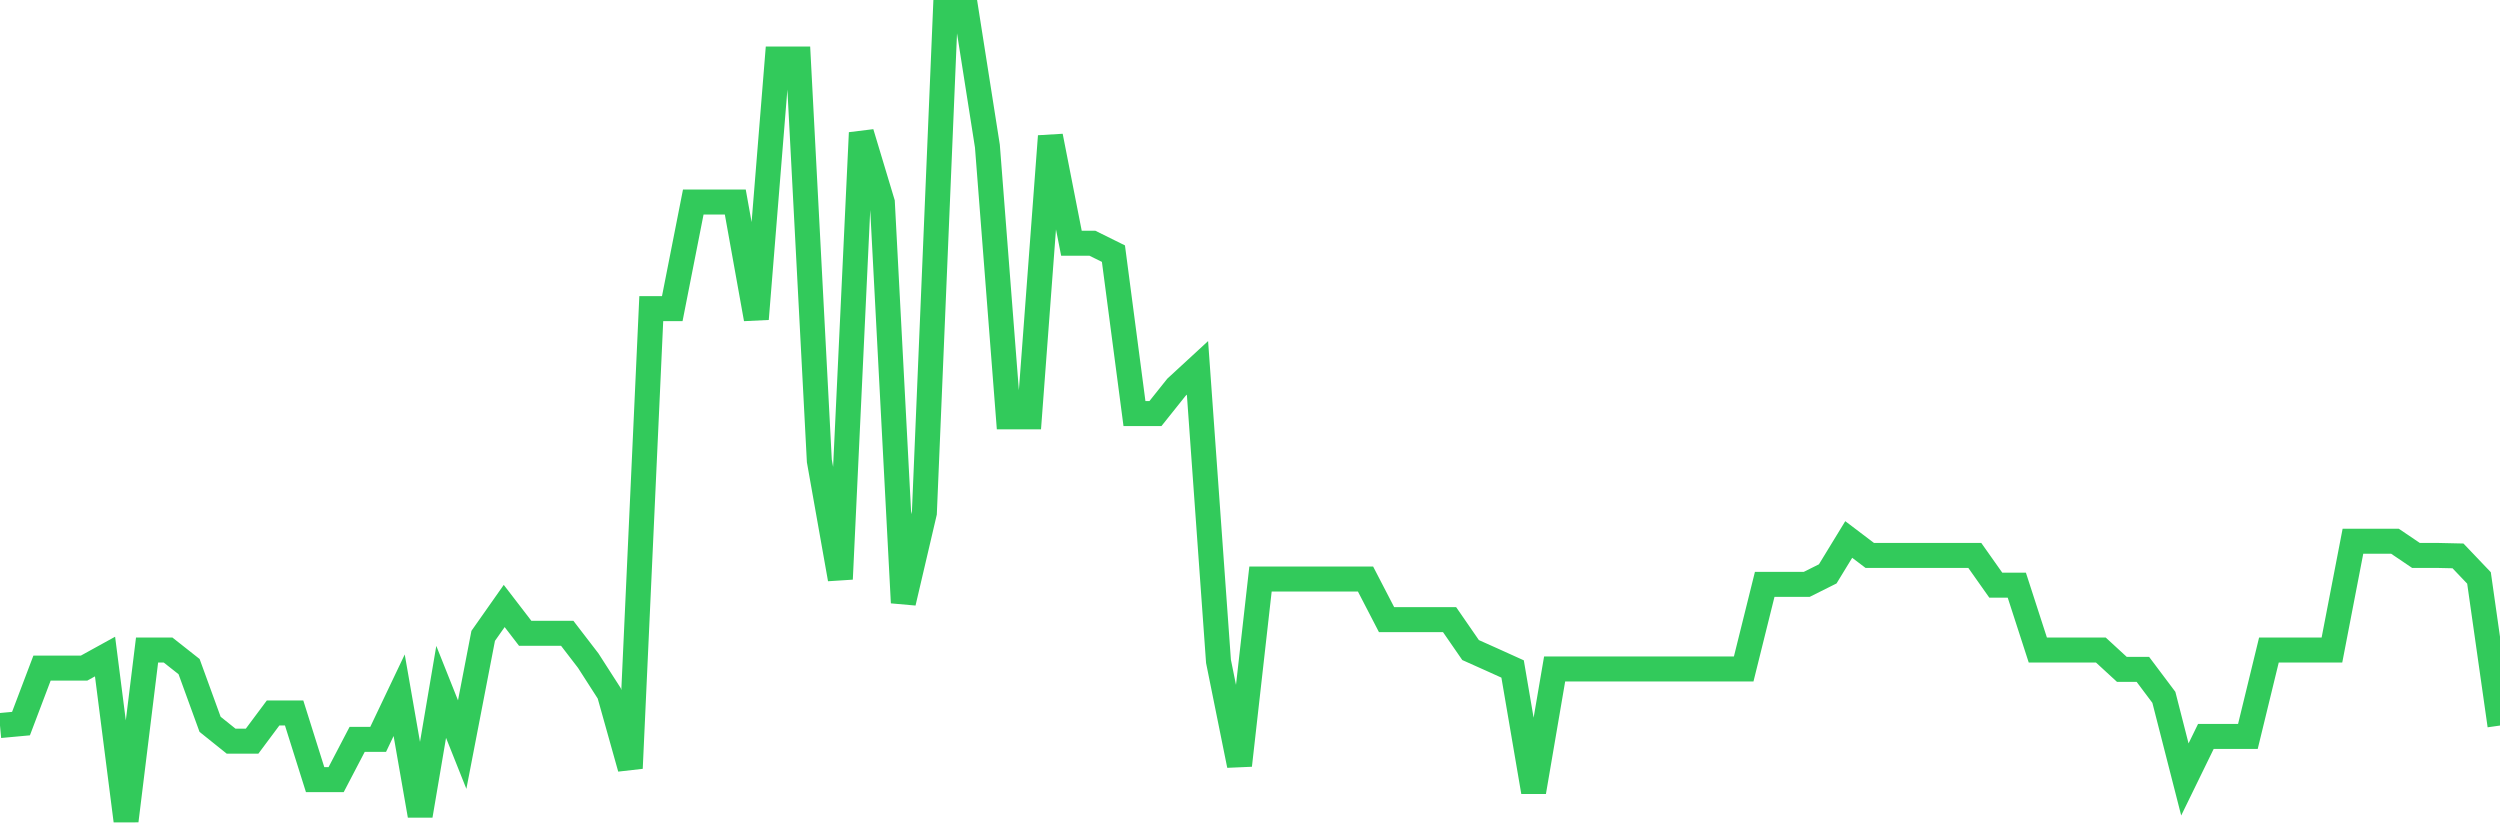 <svg
  xmlns="http://www.w3.org/2000/svg"
  xmlns:xlink="http://www.w3.org/1999/xlink"
  width="120"
  height="40"
  viewBox="0 0 120 40"
  preserveAspectRatio="none"
>
  <polyline
    points="0,34.826 1.008,34.733 2.017,32.07 3.025,32.07 4.034,32.07 5.042,31.514 6.05,39.4 7.059,31.201 8.067,31.201 9.076,31.997 10.084,34.767 11.092,35.575 12.101,35.575 13.109,34.222 14.118,34.222 15.126,37.423 16.134,37.423 17.143,35.491 18.151,35.491 19.16,33.371 20.168,39.146 21.176,33.21 22.185,35.741 23.193,30.522 24.202,29.087 25.21,30.399 26.218,30.399 27.227,30.399 28.235,31.711 29.244,33.282 30.252,36.876 31.261,14.815 32.269,14.815 33.277,9.698 34.286,9.698 35.294,9.698 36.303,15.31 37.311,2.834 38.319,2.834 39.328,22.12 40.336,27.795 41.345,6.373 42.353,9.721 43.361,28.93 44.37,24.617 45.378,0.6 46.387,0.6 47.395,7.013 48.403,20.007 49.412,20.007 50.42,6.536 51.429,11.676 52.437,11.676 53.445,12.175 54.454,19.85 55.462,19.85 56.471,18.586 57.479,17.657 58.487,31.743 59.496,36.737 60.504,27.795 61.513,27.795 62.521,27.795 63.529,27.795 64.538,27.795 65.546,27.795 66.555,29.743 67.563,29.743 68.571,29.743 69.58,29.743 70.588,31.203 71.597,31.655 72.605,32.111 73.613,38.011 74.622,32.111 75.63,32.111 76.639,32.111 77.647,32.111 78.655,32.111 79.664,32.111 80.672,32.111 81.681,32.111 82.689,32.111 83.697,32.111 84.706,28.05 85.714,28.05 86.723,28.05 87.731,27.546 88.739,25.895 89.748,26.66 90.756,26.66 91.765,26.66 92.773,26.66 93.782,26.66 94.79,26.66 95.798,28.088 96.807,28.088 97.815,31.201 98.824,31.201 99.832,31.201 100.84,31.201 101.849,32.129 102.857,32.129 103.866,33.473 104.874,37.414 105.882,35.348 106.891,35.348 107.899,35.348 108.908,31.201 109.916,31.201 110.924,31.201 111.933,31.201 112.941,25.979 113.95,25.979 114.958,25.979 115.966,26.66 116.975,26.66 117.983,26.683 118.992,27.741 120,34.826"
    fill="none"
    stroke="#32ca5b"
    stroke-width="1.2"
  >
  </polyline>
</svg>